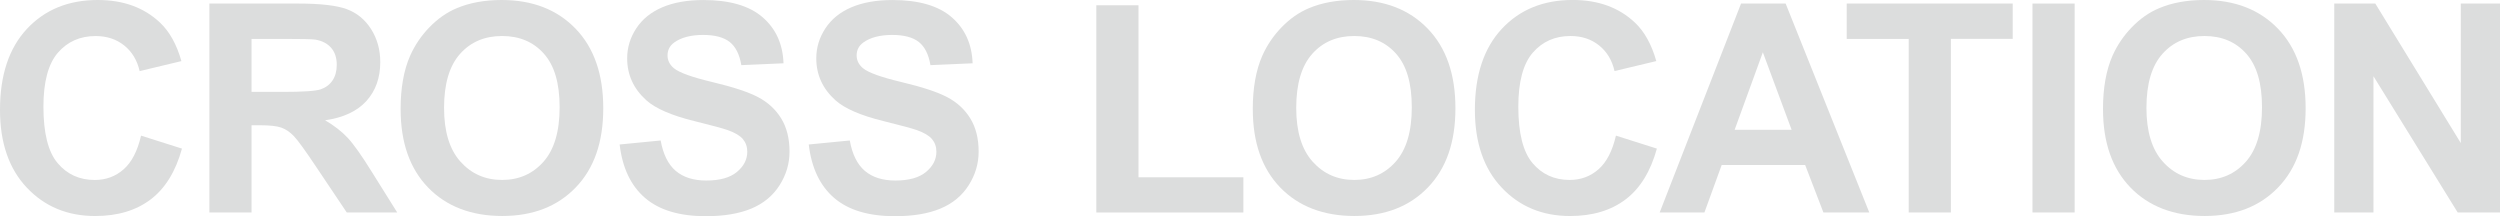 <?xml version="1.0" encoding="UTF-8"?><svg xmlns="http://www.w3.org/2000/svg" viewBox="0 0 856.64 74.07"><defs><style>.cls-1{fill:#dcdddd;}.cls-2{isolation:isolate;}.cls-3{mix-blend-mode:multiply;}</style></defs><g class="cls-2"><g id="_レイヤー_1"><g class="cls-3"><path class="cls-1" d="m48.34,46.48l14.01,4.44c-2.15,7.81-5.72,13.62-10.72,17.41-5,3.79-11.34,5.69-19.02,5.69-9.51,0-17.32-3.25-23.44-9.74C3.06,57.79,0,48.91,0,37.65c0-11.91,3.08-21.17,9.23-27.76S23.47,0,33.5,0c8.76,0,15.87,2.59,21.34,7.76,3.25,3.06,5.7,7.45,7.32,13.18l-14.31,3.42c-.85-3.71-2.61-6.64-5.3-8.79s-5.95-3.22-9.79-3.22c-5.31,0-9.61,1.9-12.92,5.71-3.3,3.81-4.96,9.98-4.96,18.51,0,9.05,1.63,15.5,4.88,19.34,3.25,3.84,7.49,5.76,12.7,5.76,3.84,0,7.15-1.22,9.91-3.66,2.77-2.44,4.75-6.28,5.96-11.52Z"/><path class="cls-1" d="m71.75,72.8V1.22h30.42c7.65,0,13.21.64,16.68,1.93s6.24,3.57,8.33,6.86c2.08,3.29,3.12,7.05,3.12,11.28,0,5.37-1.58,9.81-4.74,13.31-3.16,3.5-7.88,5.71-14.16,6.62,3.12,1.82,5.7,3.83,7.74,6.01,2.03,2.18,4.78,6.05,8.23,11.62l8.74,13.96h-17.29l-10.45-15.58c-3.71-5.57-6.25-9.07-7.62-10.52s-2.82-2.44-4.35-2.98c-1.53-.54-3.96-.81-7.28-.81h-2.93v29.88h-14.45Zm14.45-41.31h10.69c6.93,0,11.26-.29,12.99-.88,1.72-.59,3.08-1.59,4.05-3.03s1.46-3.22,1.46-5.37c0-2.41-.64-4.35-1.93-5.83-1.29-1.48-3.1-2.42-5.44-2.81-1.17-.16-4.69-.24-10.55-.24h-11.28v18.16Z"/><path class="cls-1" d="m137.27,37.45c0-7.29,1.09-13.41,3.27-18.36,1.63-3.65,3.85-6.92,6.67-9.81s5.9-5.05,9.25-6.45c4.46-1.89,9.6-2.83,15.43-2.83,10.55,0,18.99,3.27,25.32,9.81s9.5,15.64,9.5,27.29-3.14,20.6-9.42,27.12-14.68,9.79-25.2,9.79-19.11-3.25-25.39-9.74-9.42-15.44-9.42-26.83Zm14.89-.49c0,8.11,1.87,14.25,5.62,18.43s8.5,6.27,14.26,6.27,10.49-2.08,14.18-6.23,5.54-10.38,5.54-18.68-1.8-14.32-5.4-18.36-8.37-6.05-14.33-6.05-10.76,2.04-14.4,6.13-5.47,10.25-5.47,18.48Z"/><path class="cls-1" d="m212.32,49.51l14.06-1.37c.85,4.72,2.56,8.19,5.15,10.4s6.08,3.32,10.47,3.32c4.66,0,8.16-.98,10.52-2.95s3.54-4.27,3.54-6.91c0-1.69-.5-3.13-1.49-4.32s-2.73-2.22-5.2-3.1c-1.69-.59-5.55-1.63-11.57-3.12-7.75-1.92-13.18-4.28-16.31-7.08-4.39-3.94-6.59-8.74-6.59-14.4,0-3.65,1.03-7.06,3.1-10.23s5.05-5.59,8.94-7.25,8.59-2.49,14.09-2.49c8.98,0,15.75,1.97,20.29,5.91s6.93,9.2,7.15,15.77l-14.45.63c-.62-3.68-1.95-6.32-3.98-7.93s-5.09-2.42-9.16-2.42-7.49.86-9.86,2.59c-1.53,1.11-2.29,2.59-2.29,4.44,0,1.69.72,3.14,2.15,4.35,1.82,1.53,6.25,3.12,13.28,4.79s12.23,3.38,15.6,5.15c3.37,1.77,6.01,4.2,7.91,7.28s2.86,6.88,2.86,11.4c0,4.1-1.14,7.94-3.42,11.52s-5.5,6.24-9.67,7.98-9.36,2.61-15.58,2.61c-9.05,0-16-2.09-20.85-6.27s-7.75-10.28-8.69-18.29Z"/><path class="cls-1" d="m277.12,49.51l14.06-1.37c.85,4.72,2.56,8.19,5.15,10.4s6.08,3.32,10.47,3.32c4.65,0,8.16-.98,10.52-2.95,2.36-1.97,3.54-4.27,3.54-6.91,0-1.69-.5-3.13-1.49-4.32-.99-1.19-2.73-2.22-5.2-3.1-1.69-.59-5.55-1.63-11.57-3.12-7.75-1.92-13.18-4.28-16.31-7.08-4.39-3.94-6.59-8.74-6.59-14.4,0-3.65,1.03-7.06,3.1-10.23,2.07-3.17,5.04-5.59,8.94-7.25,3.89-1.66,8.58-2.49,14.09-2.49,8.98,0,15.75,1.97,20.29,5.91s6.92,9.2,7.15,15.77l-14.45.63c-.62-3.68-1.95-6.32-3.98-7.93-2.04-1.61-5.09-2.42-9.16-2.42s-7.49.86-9.86,2.59c-1.53,1.11-2.29,2.59-2.29,4.44,0,1.69.72,3.14,2.15,4.35,1.82,1.53,6.25,3.12,13.28,4.79s12.23,3.38,15.6,5.15,6.01,4.2,7.91,7.28,2.86,6.88,2.86,11.4c0,4.1-1.14,7.94-3.42,11.52-2.28,3.58-5.5,6.24-9.67,7.98-4.17,1.74-9.36,2.61-15.58,2.61-9.05,0-16-2.09-20.85-6.27-4.85-4.18-7.75-10.28-8.69-18.29Z"/><path class="cls-1" d="m375.66,72.8V1.81h14.45v58.94h35.94v12.06h-50.39Z"/><path class="cls-1" d="m429.27,37.45c0-7.29,1.09-13.41,3.27-18.36,1.63-3.65,3.85-6.92,6.67-9.81s5.9-5.05,9.25-6.45c4.46-1.89,9.6-2.83,15.43-2.83,10.55,0,18.99,3.27,25.32,9.81s9.5,15.64,9.5,27.29-3.14,20.6-9.42,27.12-14.68,9.79-25.2,9.79-19.11-3.25-25.39-9.74-9.42-15.44-9.42-26.83Zm14.89-.49c0,8.11,1.87,14.25,5.62,18.43s8.5,6.27,14.26,6.27,10.49-2.08,14.18-6.23,5.54-10.38,5.54-18.68-1.8-14.32-5.4-18.36-8.37-6.05-14.33-6.05-10.76,2.04-14.4,6.13-5.47,10.25-5.47,18.48Z"/><path class="cls-1" d="m553.73,46.48l14.01,4.44c-2.15,7.81-5.72,13.62-10.72,17.41-5,3.79-11.34,5.69-19.02,5.69-9.51,0-17.32-3.25-23.44-9.74-6.12-6.49-9.18-15.37-9.18-26.64,0-11.91,3.08-21.17,9.23-27.76s14.24-9.89,24.27-9.89c8.76,0,15.87,2.59,21.34,7.76,3.25,3.06,5.7,7.45,7.32,13.18l-14.31,3.42c-.85-3.71-2.61-6.64-5.3-8.79s-5.95-3.22-9.79-3.22c-5.31,0-9.61,1.9-12.92,5.71-3.3,3.81-4.96,9.98-4.96,18.51,0,9.05,1.63,15.5,4.88,19.34,3.25,3.84,7.49,5.76,12.7,5.76,3.84,0,7.14-1.22,9.91-3.66,2.77-2.44,4.75-6.28,5.96-11.52Z"/><path class="cls-1" d="m640.52,72.8h-15.72l-6.25-16.26h-28.61l-5.91,16.26h-15.33L596.58,1.22h15.28l28.66,71.58Zm-26.61-28.32l-9.86-26.56-9.67,26.56h19.53Z"/><path class="cls-1" d="m654.03,72.8V13.33h-21.24V1.22h56.88v12.11h-21.19v59.47h-14.45Z"/><path class="cls-1" d="m696.44,72.8V1.22h14.45v71.58h-14.45Z"/><path class="cls-1" d="m720.6,37.45c0-7.29,1.09-13.41,3.27-18.36,1.63-3.65,3.85-6.92,6.67-9.81,2.82-2.9,5.9-5.05,9.25-6.45,4.46-1.89,9.6-2.83,15.43-2.83,10.55,0,18.99,3.27,25.32,9.81,6.33,6.54,9.5,15.64,9.5,27.29s-3.14,20.6-9.42,27.12c-6.28,6.53-14.68,9.79-25.2,9.79s-19.11-3.25-25.39-9.74c-6.28-6.49-9.42-15.44-9.42-26.83Zm14.89-.49c0,8.11,1.87,14.25,5.62,18.43,3.74,4.18,8.5,6.27,14.26,6.27s10.49-2.08,14.18-6.23c3.69-4.15,5.54-10.38,5.54-18.68s-1.8-14.32-5.4-18.36c-3.6-4.04-8.37-6.05-14.33-6.05s-10.76,2.04-14.4,6.13c-3.65,4.08-5.47,10.25-5.47,18.48Z"/><path class="cls-1" d="m799.85,72.8V1.22h14.06l29.3,47.8V1.22h13.43v71.58h-14.5l-28.86-46.68v46.68h-13.43Z"/></g></g></g></svg>